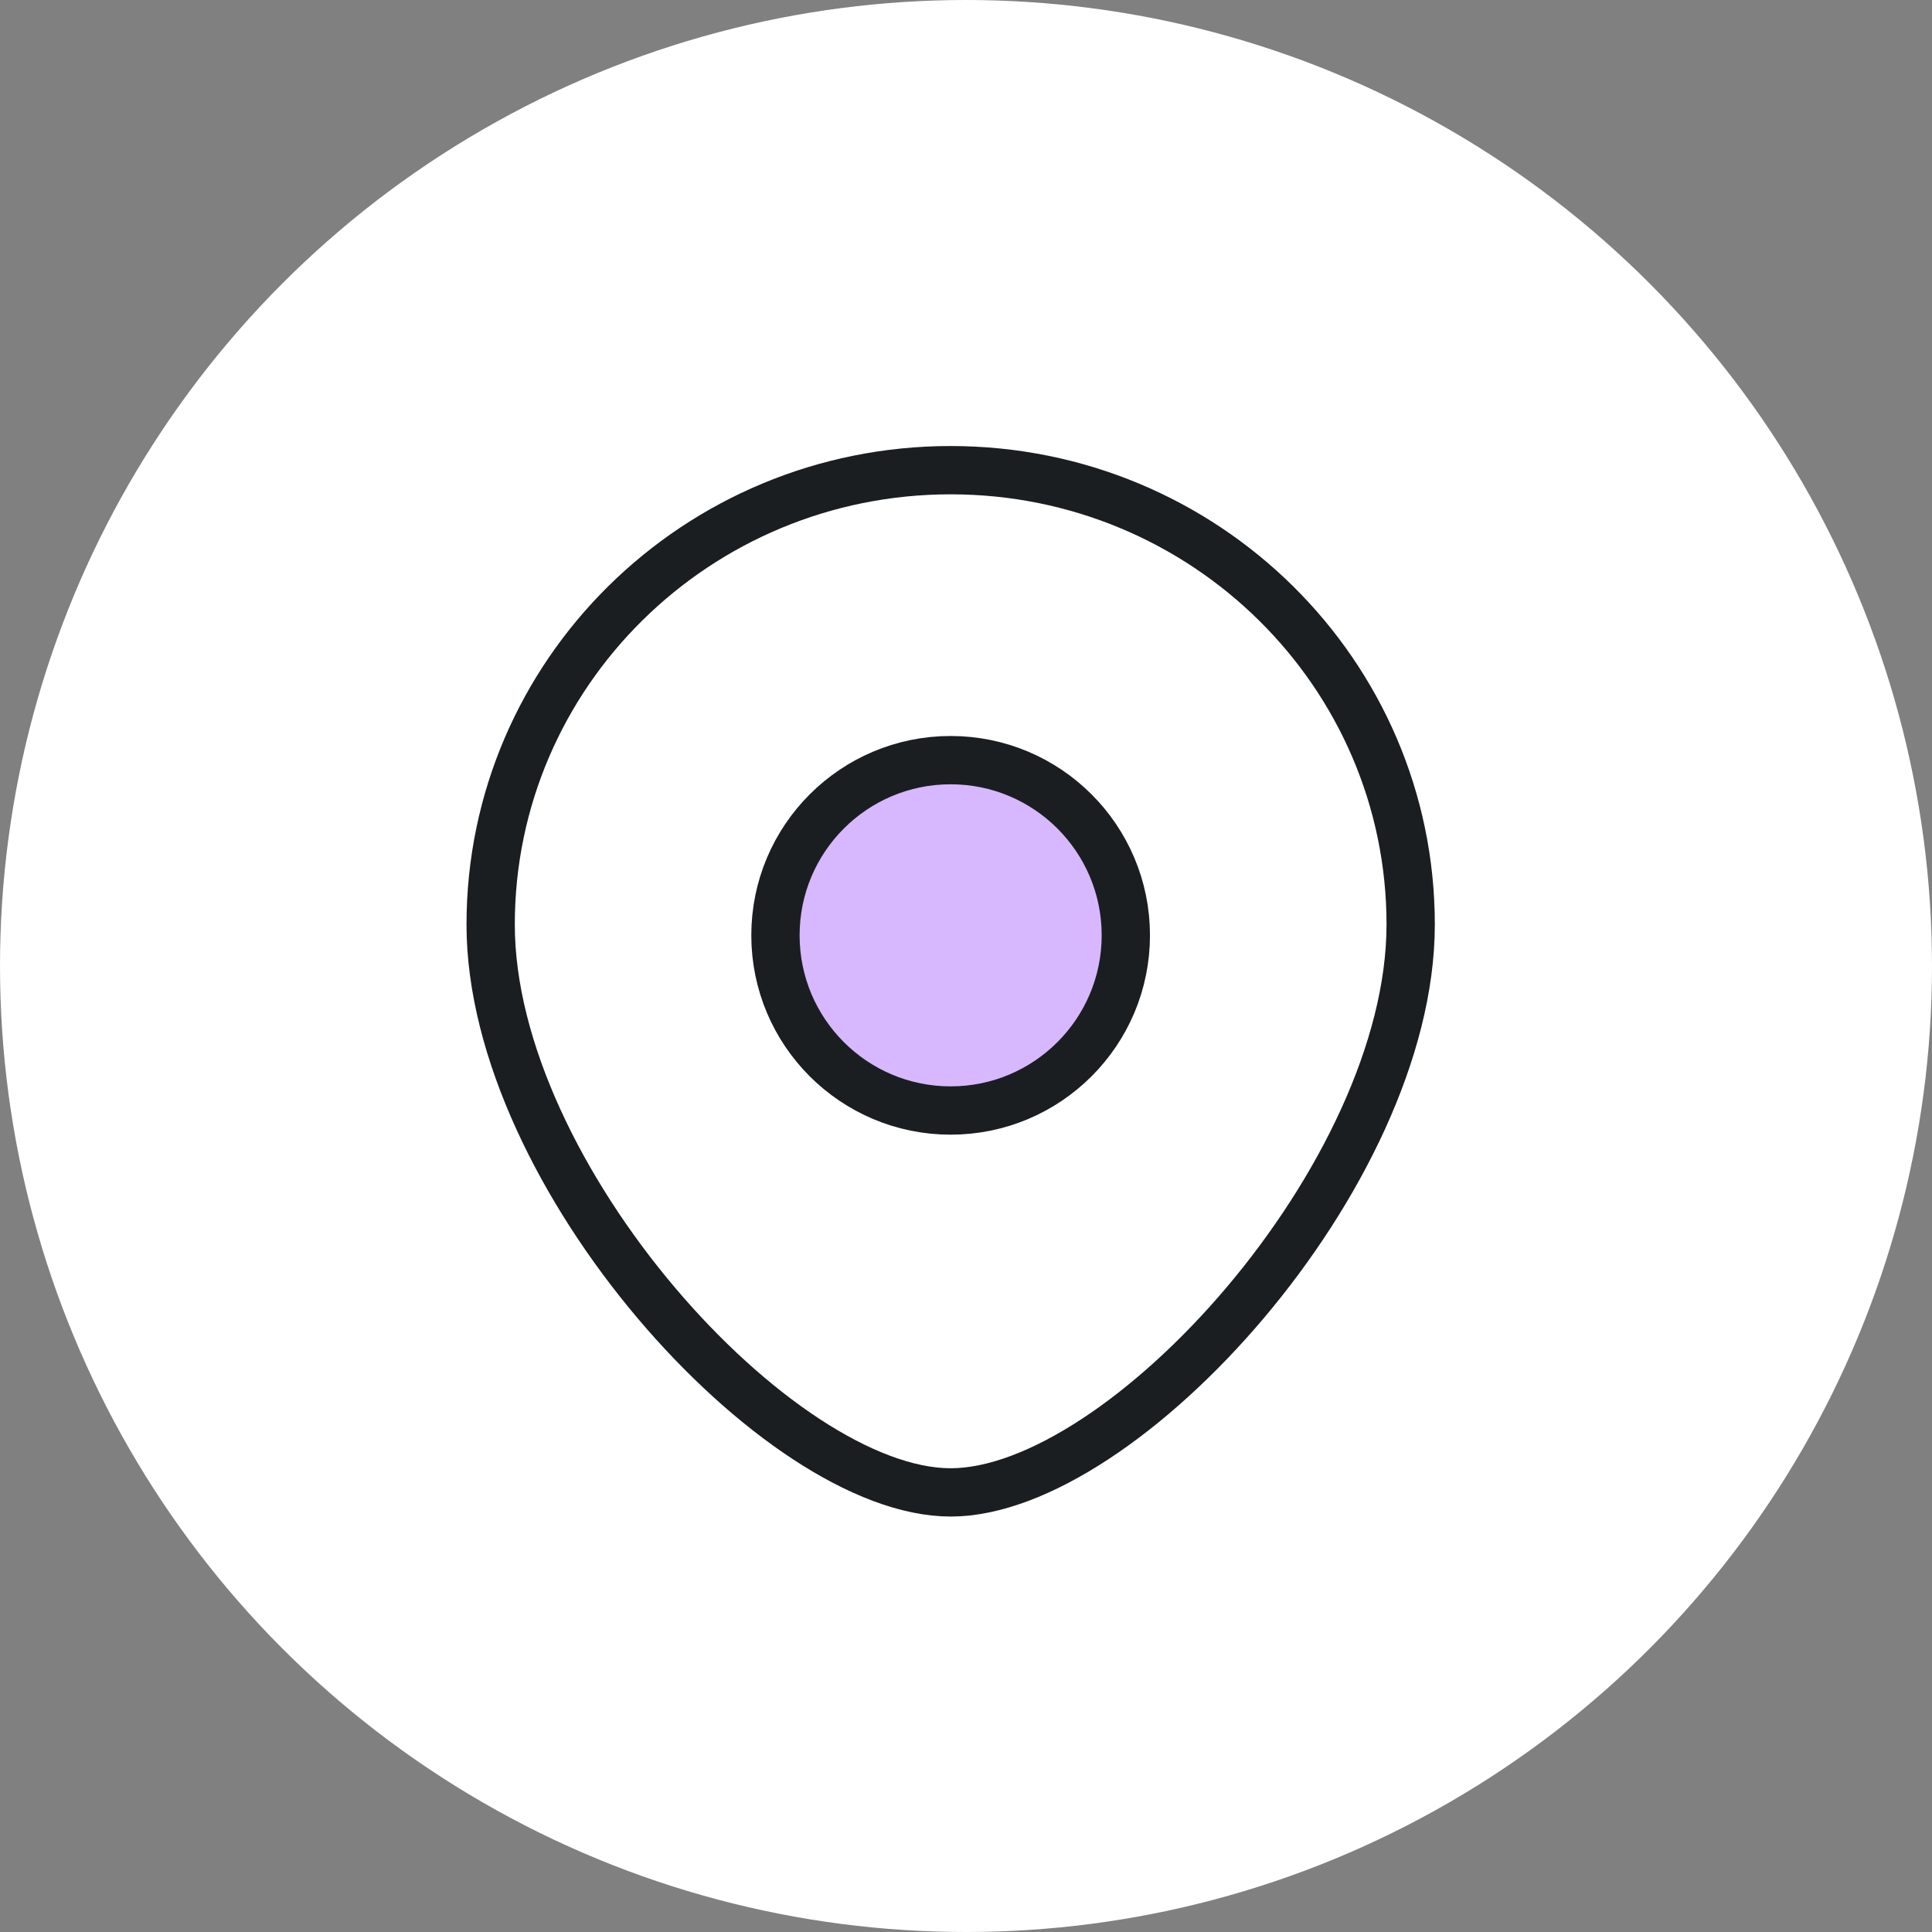 <svg width="80" height="80" viewBox="0 0 80 80" fill="none" xmlns="http://www.w3.org/2000/svg">
<rect x="0" y="0" width="80" height="80" fill="#808080" stroke="none"/>
<circle cx="40" cy="40" r="40" fill="white"/>
<path d="M58.413 38.282C58.413 48.672 46.508 61.797 39.365 61.797C32.222 61.797 20.317 48.672 20.317 38.282C20.317 27.892 28.845 19.469 39.365 19.469C49.885 19.469 58.413 27.892 58.413 38.282Z" stroke="#1A1E21" stroke-width="2"/>
<path d="M45.714 38.517C45.714 42.023 42.872 44.866 39.365 44.866C35.858 44.866 33.016 42.023 33.016 38.517C33.016 35.01 35.858 32.168 39.365 32.168C42.872 32.168 45.714 35.01 45.714 38.517Z" stroke="#1A1E21" stroke-width="2"/>
<circle cx="39.364" cy="38.73" r="7.254" fill="#D7B8FF" stroke="#1A1E21" stroke-width="2"/>
</svg>

